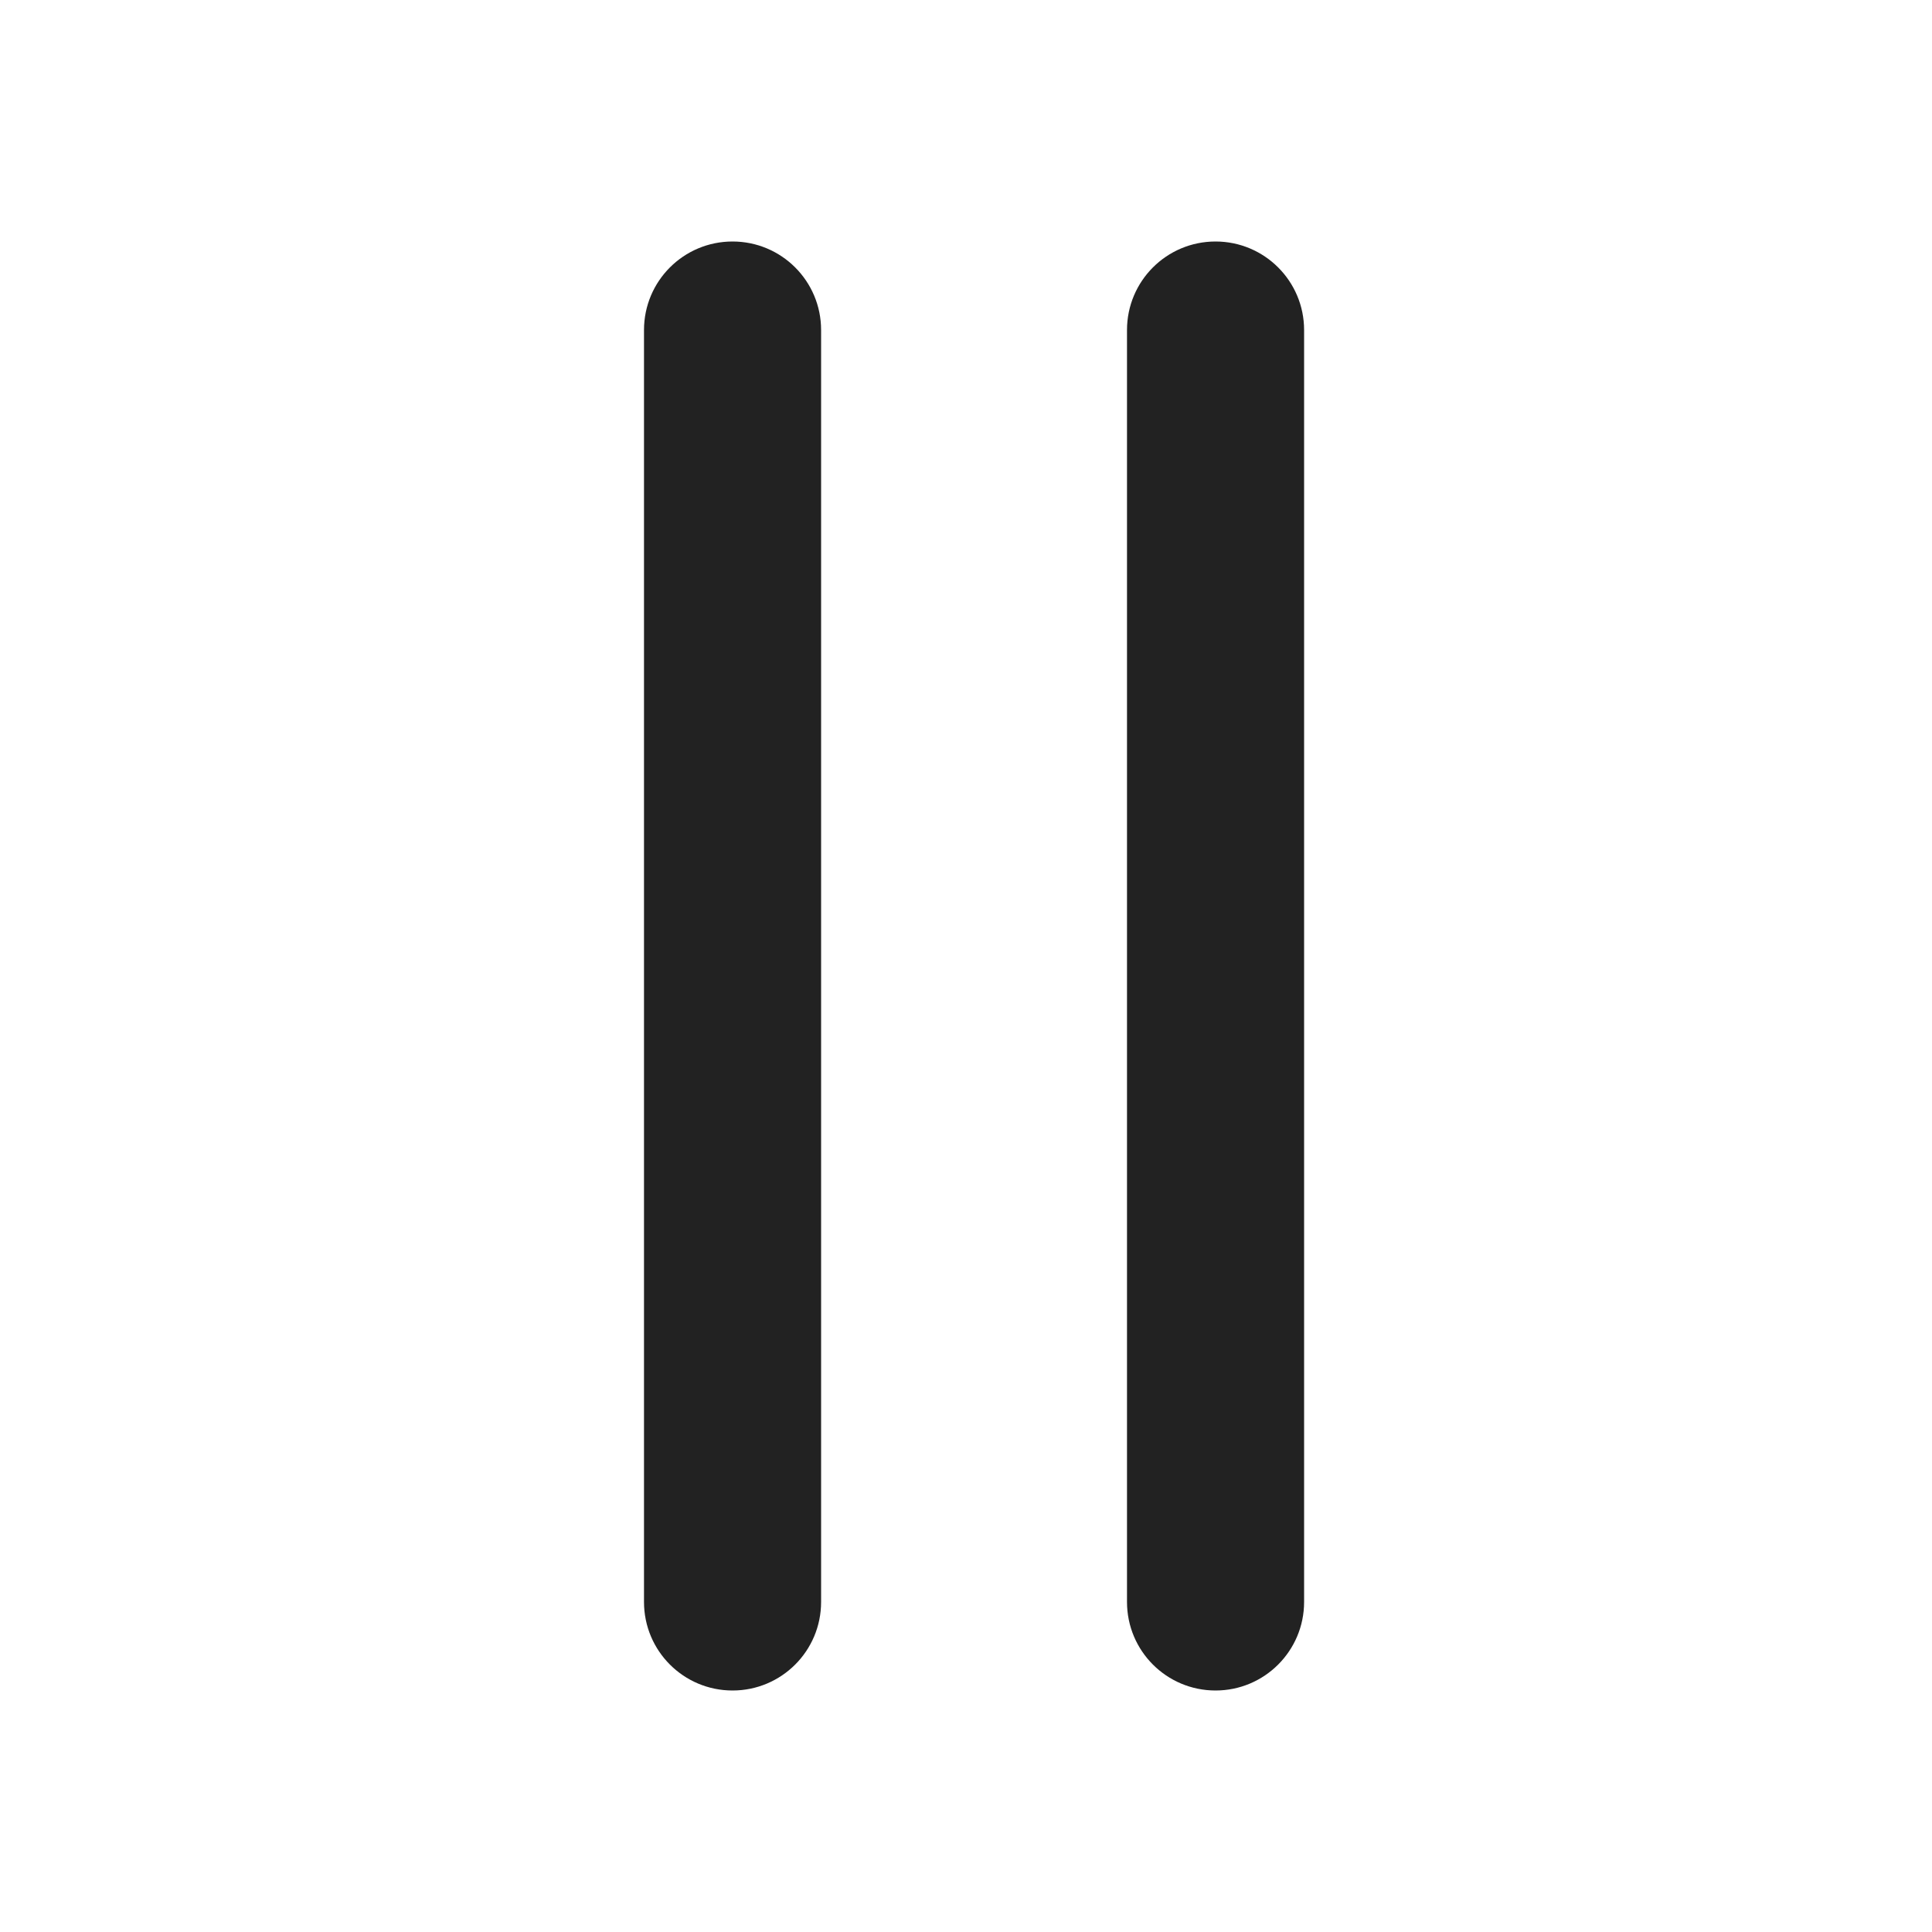 <svg width="24" height="24" viewBox="0 0 24 24" fill="none" xmlns="http://www.w3.org/2000/svg">
<path fill-rule="evenodd" clip-rule="evenodd" d="M9.1 3C8.492 3 8 3.492 8 4.1V19.9C8 20.508 8.492 21 9.1 21C9.708 21 10.2 20.508 10.2 19.9V4.1C10.2 3.492 9.708 3 9.1 3ZM15.1 3C14.492 3 14 3.492 14 4.1V19.9C14 20.508 14.492 21 15.1 21C15.707 21 16.2 20.508 16.2 19.9V4.1C16.2 3.492 15.707 3 15.1 3Z" fill="#222222"/>
</svg>
